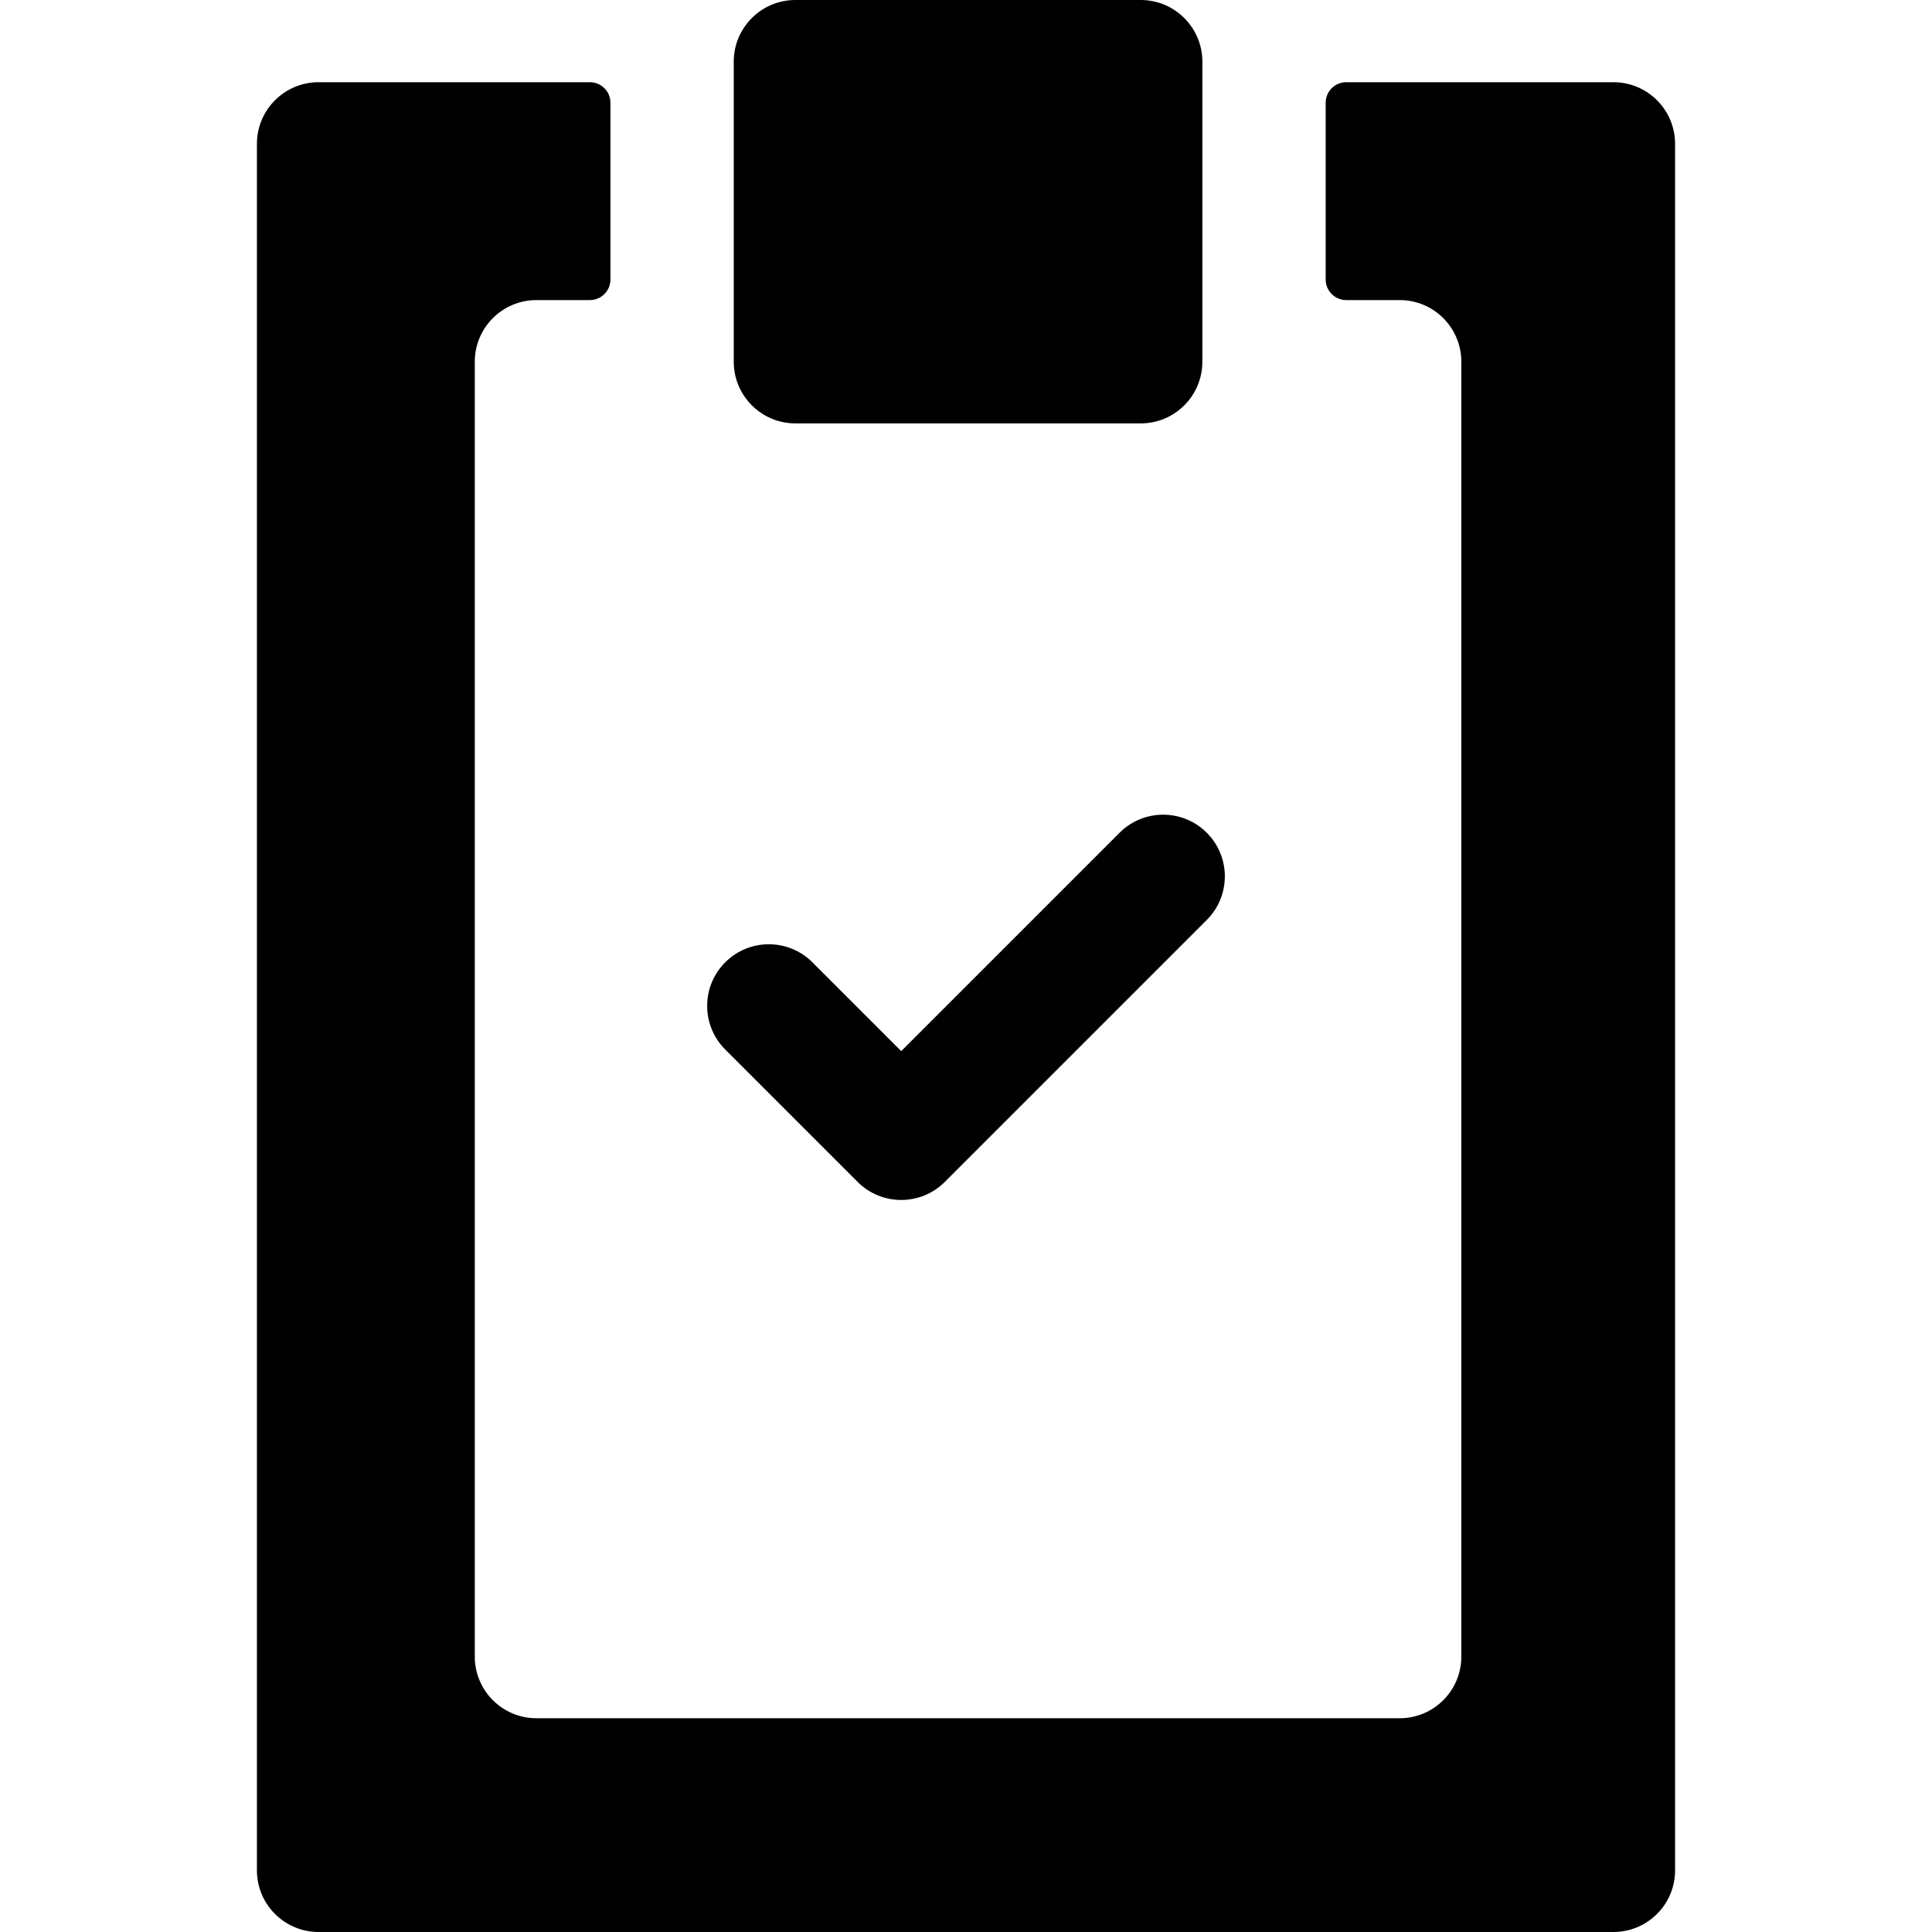 <?xml version="1.0" encoding="iso-8859-1"?>
<!-- Generator: Adobe Illustrator 19.0.0, SVG Export Plug-In . SVG Version: 6.00 Build 0)  -->
<svg version="1.1" id="Layer_1" xmlns="http://www.w3.org/2000/svg" xmlns:xlink="http://www.w3.org/1999/xlink" x="0px" y="0px"
	 viewBox="0 0 512 512" style="enable-background:new 0 0 512 512;" xml:space="preserve">
<g>
	<g>
		<path d="M319.809,220.688c-6.38-6.381-16.727-6.381-23.109,0l-57.869,57.869L215.3,255.026c-6.379-6.381-16.726-6.381-23.109,0
			c-6.381,6.38-6.381,16.727,0,23.109l35.085,35.086c6.377,6.378,16.729,6.38,23.109,0l69.424-69.424
			C326.191,237.416,326.191,227.07,319.809,220.688z"/>
	</g>
</g>
<g>
	<g>
		<path d="M302.298,0h-91.506c-9.024,0-16.34,7.316-16.34,16.34v79.523c0,9.024,7.316,16.34,16.34,16.34h91.506
			c9.024,0,16.34-7.316,16.34-16.34V16.34C318.638,7.316,311.322,0,302.298,0z"/>
	</g>
</g>
<g>
	<g>
		<path d="M427.574,21.787h-70.808c-3.008,0-5.447,2.439-5.447,5.447v46.843c0,3.008,2.439,5.447,5.447,5.447h14.162
			c9.024,0,16.34,7.316,16.34,16.34v343.149c0,9.024-7.316,16.34-16.34,16.34H142.162c-9.024,0-16.34-7.316-16.34-16.34V95.864
			c0-9.024,7.316-16.34,16.34-16.34h14.162c3.008,0,5.447-2.439,5.447-5.447V27.234c0-3.008-2.439-5.447-5.447-5.447H84.426
			c-9.024,0-16.34,7.316-16.34,16.34V495.66c0,9.024,7.316,16.34,16.34,16.34h343.149c9.024,0,16.34-7.316,16.34-16.34V38.128
			C443.915,29.103,436.599,21.787,427.574,21.787z"/>
	</g>
</g>
<g>
</g>
<g>
</g>
<g>
</g>
<g>
</g>
<g>
</g>
<g>
</g>
<g>
</g>
<g>
</g>
<g>
</g>
<g>
</g>
<g>
</g>
<g>
</g>
<g>
</g>
<g>
</g>
<g>
</g>
</svg>
